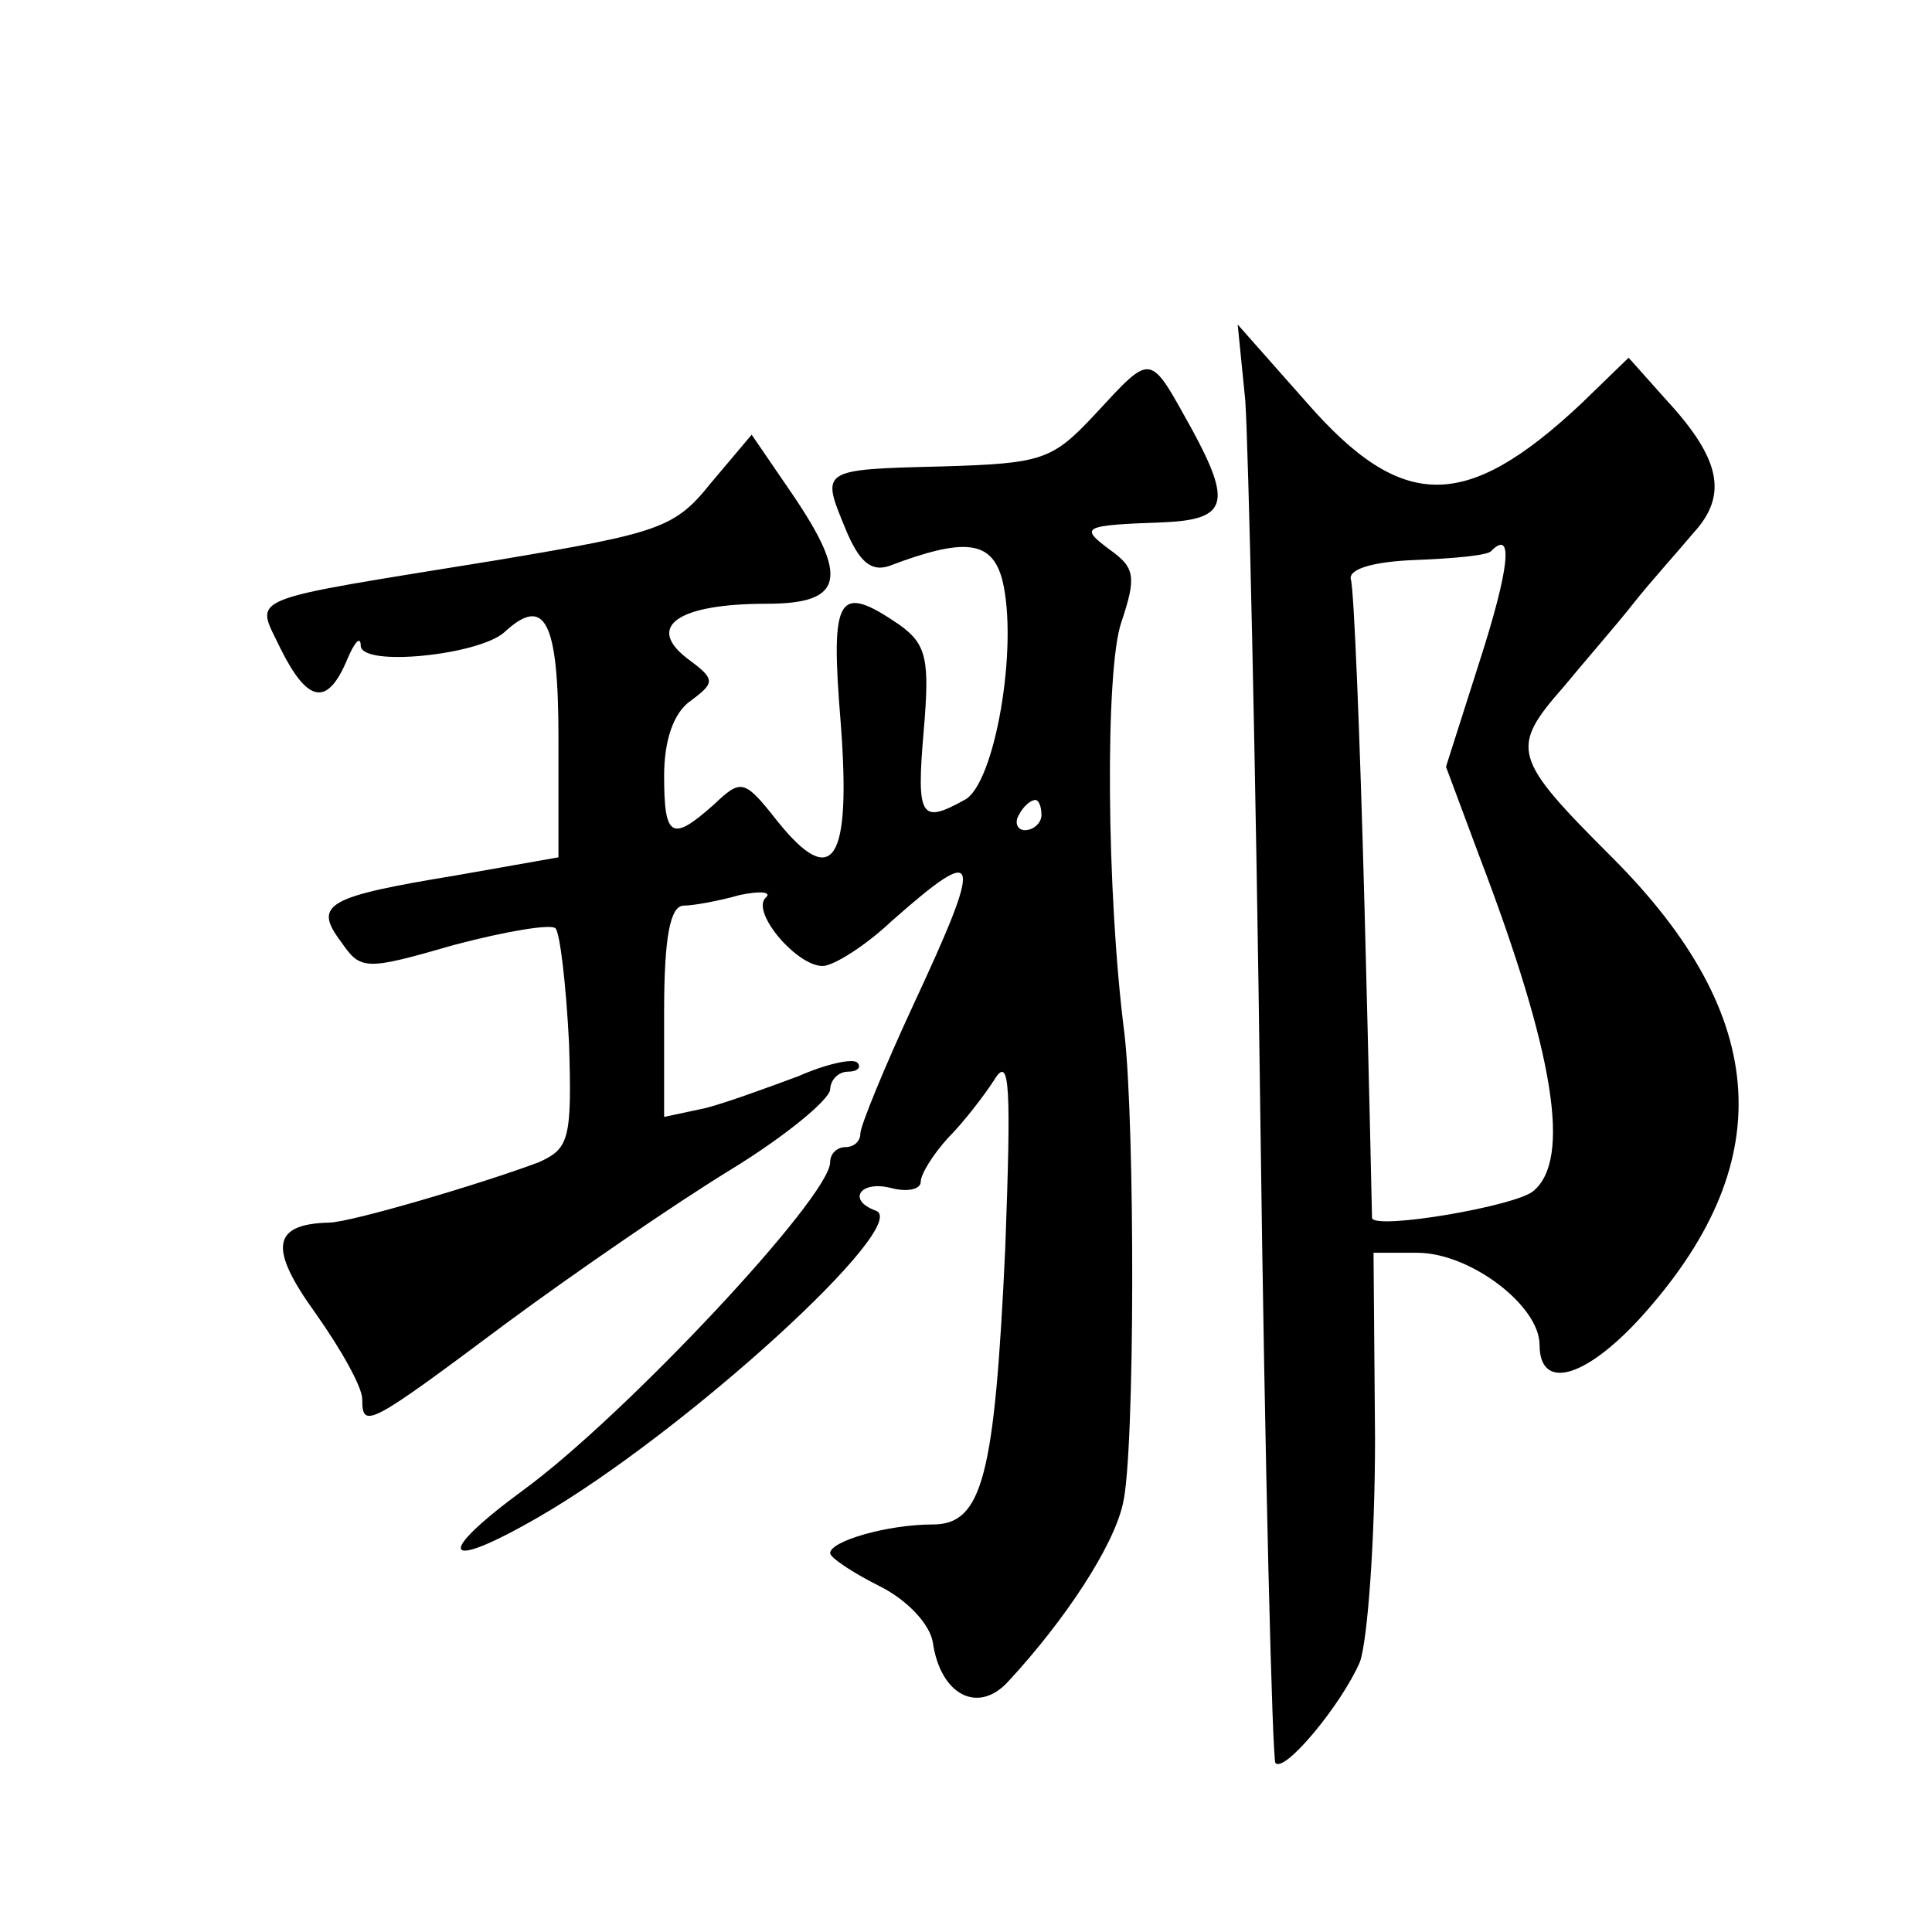 <?xml version="1.0" standalone="no"?>
<!DOCTYPE svg PUBLIC "-//W3C//DTD SVG 20010904//EN"
 "http://www.w3.org/TR/2001/REC-SVG-20010904/DTD/svg10.dtd">
<svg version="1.0" xmlns="http://www.w3.org/2000/svg"
 width="128pt" height="128pt" viewBox="0 0 128 128"
 preserveAspectRatio="xMidYMid meet">
<g transform="translate(0,128) scale(0.1,-0.1)"
fill="#0" stroke="none">
<path d="M825 1015 c2 -27 7 -241 10 -474 3 -234 8 -427 10 -429 6 -7 44 39 56
67 5 14 10 80 10 148 l-1 123 29 0 c35 0 81 -35 81 -61 0 -30 29 -23 66 17 93 102
88 200 -18 306 -66 66 -68 72 -32 113 14 17 35 41 46 55 11 14 30 35 40 47 23 25
18 49 -18 88 l-25 28 -32 -31 c-76 -71 -118 -71 -181 1 l-46 52 5 -50z m155 -174
l-22 -69 22 -59 c50 -131 61 -201 36 -222 -11 -10 -105 -26 -107 -18 0 1 -2 94
-5 207 -3 113 -7 210 -9 216 -2 7 15 12 43 13 25 1 48 3 50 6 15 15 12 -12 -8 -74z
M725 1005 c-28 -30 -35 -32 -100 -34 -82 -2 -81 -2 -65 -41 9 -22 17 -29 29 -25
50 19 68 17 75 -9 11 -44 -5 -136 -25 -146 -29 -16 -32 -12 -27 46 4 47 2 57 -16
70 -41 28 -46 20 -39 -65 7 -92 -5 -111 -42 -65 -22 28 -24 28 -42 11 -28 -25 -33
-22 -33 19 0 23 6 42 18 50 16 12 16 14 -3 28 -27 21 -6 36 53 36 51 0 55 17 16
74 l-26 38 -27 -32 c-24 -30 -34 -33 -141 -51 -172 -28 -161 -23 -144 -59 18 -36
31 -38 44 -7 5 12 9 16 9 9 1 -14 78 -6 95 9 27 25 36 8 36 -70 l0 -79 -68 -12
c-85 -14 -95 -19 -76 -44 13 -19 16 -19 75 -2 34 9 64 14 67 11 3 -3 7 -37 9 -76
2 -64 0 -70 -20 -79 -37 -14 -125 -40 -139 -40 -38 -1 -40 -17 -9 -60 17 -24 31
-49 31 -57 0 -20 4 -18 95 50 46 34 113 80 149 102 36 22 65 46 66 53 0 6 5 12
12 12 6 0 9 3 6 6 -3 3 -21 -1 -39 -9 -19 -7 -46 -17 -61 -21 l-28 -6 0 70 c0 49
4 70 13 70 6 0 23 3 37 7 14 3 22 2 17 -2 -9 -10 21 -45 38 -45 7 0 28 13 46 30
59 52 61 45 14 -56 -19 -41 -35 -80 -35 -85 0 -5 -4 -9 -10 -9 -5 0 -10 -4 -10
-10 0 -23 -136 -168 -203 -217 -60 -44 -54 -55 10 -18 97 56 249 195 223 203 -19
7 -10 20 10 15 11 -3 20 -1 20 4 0 5 8 18 18 29 10 10 24 28 31 39 10 16 11 -4
7 -112 -7 -151 -15 -183 -48 -183 -30 0 -68 -11 -68 -19 0 -3 15 -13 33 -22 18
-9 33 -25 35 -37 5 -35 30 -48 50 -26 38 41 70 90 76 118 8 33 8 250 1 311 -12
93 -13 242 -2 273 10 30 9 36 -8 48 -20 15 -18 16 37 18 41 2 44 13 18 61 -29 52
-26 52 -65 10z m-35 -265 c0 -5 -5 -10 -11 -10 -5 0 -7 5 -4 10 3 6 8 10 11 10
2 0 4 -4 4 -10z"/>
</g>
</svg>

